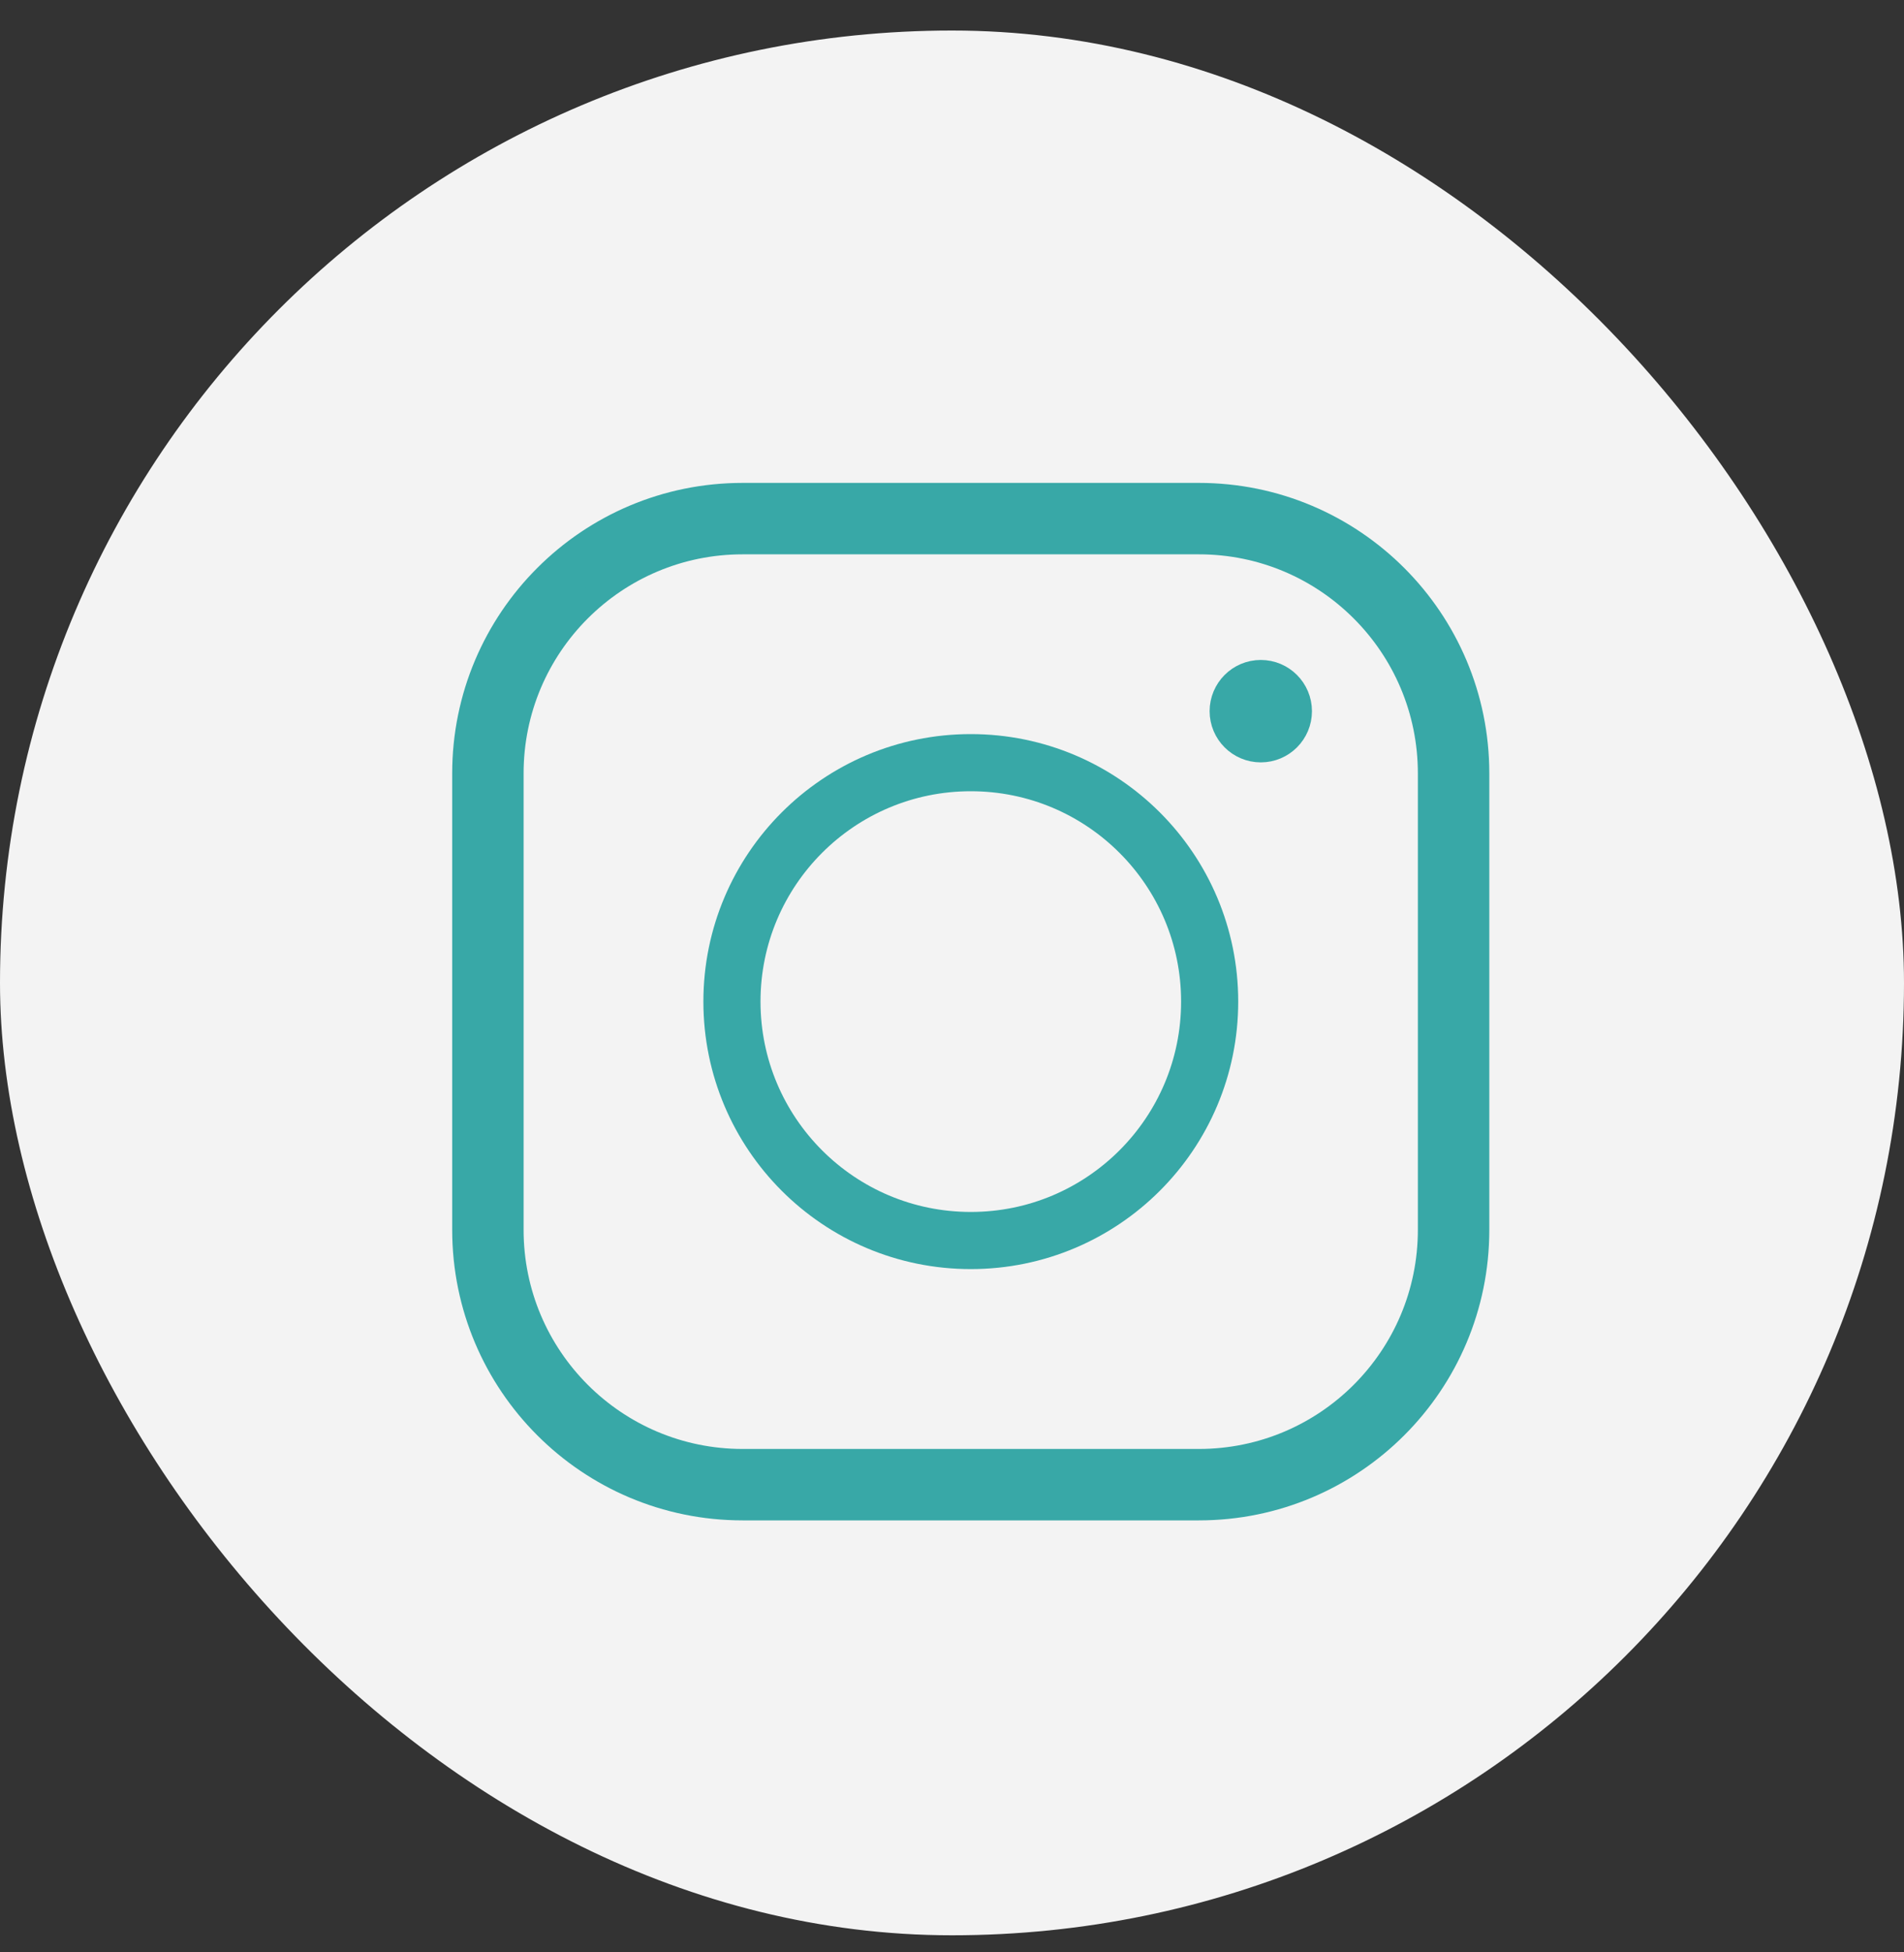 <svg width="40" height="41" viewBox="0 0 40 41" fill="none" xmlns="http://www.w3.org/2000/svg">
<rect x="0" y="0" width="40" height="41" fill="#333333" stroke="none"/>
<rect y="0.641" width="40" height="40" rx="20" fill="#F3F3F3"/>
<path d="M15.601 11.141H25.188C28.004 11.141 30.287 13.424 30.287 16.241V25.827C30.287 28.644 28.004 30.928 25.186 30.928H15.601C12.784 30.928 10.5 28.644 10.5 25.827V16.241C10.5 13.424 12.784 11.141 15.601 11.141Z" fill="#F3F3F3" stroke="#38A8A7"/>
<path d="M25.187 10.641H15.6C12.507 10.641 10 13.148 10 16.241V25.827C10 28.921 12.508 31.428 15.601 31.428H25.187C28.28 31.428 30.788 28.921 30.788 25.827V16.241C30.788 13.148 28.28 10.641 25.187 10.641Z" stroke="#38A8A7" stroke-miterlimit="10"/>
<path d="M20.395 26.051C23.166 26.051 25.413 23.805 25.413 21.033C25.413 18.262 23.166 16.016 20.395 16.016C17.623 16.016 15.377 18.262 15.377 21.033C15.377 23.805 17.623 26.051 20.395 26.051Z" stroke="#38A8A7" stroke-width="1.2" stroke-miterlimit="10"/>
<path d="M26.487 14.359C26.805 14.359 27.062 14.617 27.062 14.935C27.062 15.252 26.805 15.51 26.487 15.51C26.17 15.51 25.912 15.252 25.912 14.935C25.912 14.617 26.17 14.359 26.487 14.359Z" fill="#38A8A7" stroke="#38A8A7"/>
</svg>
